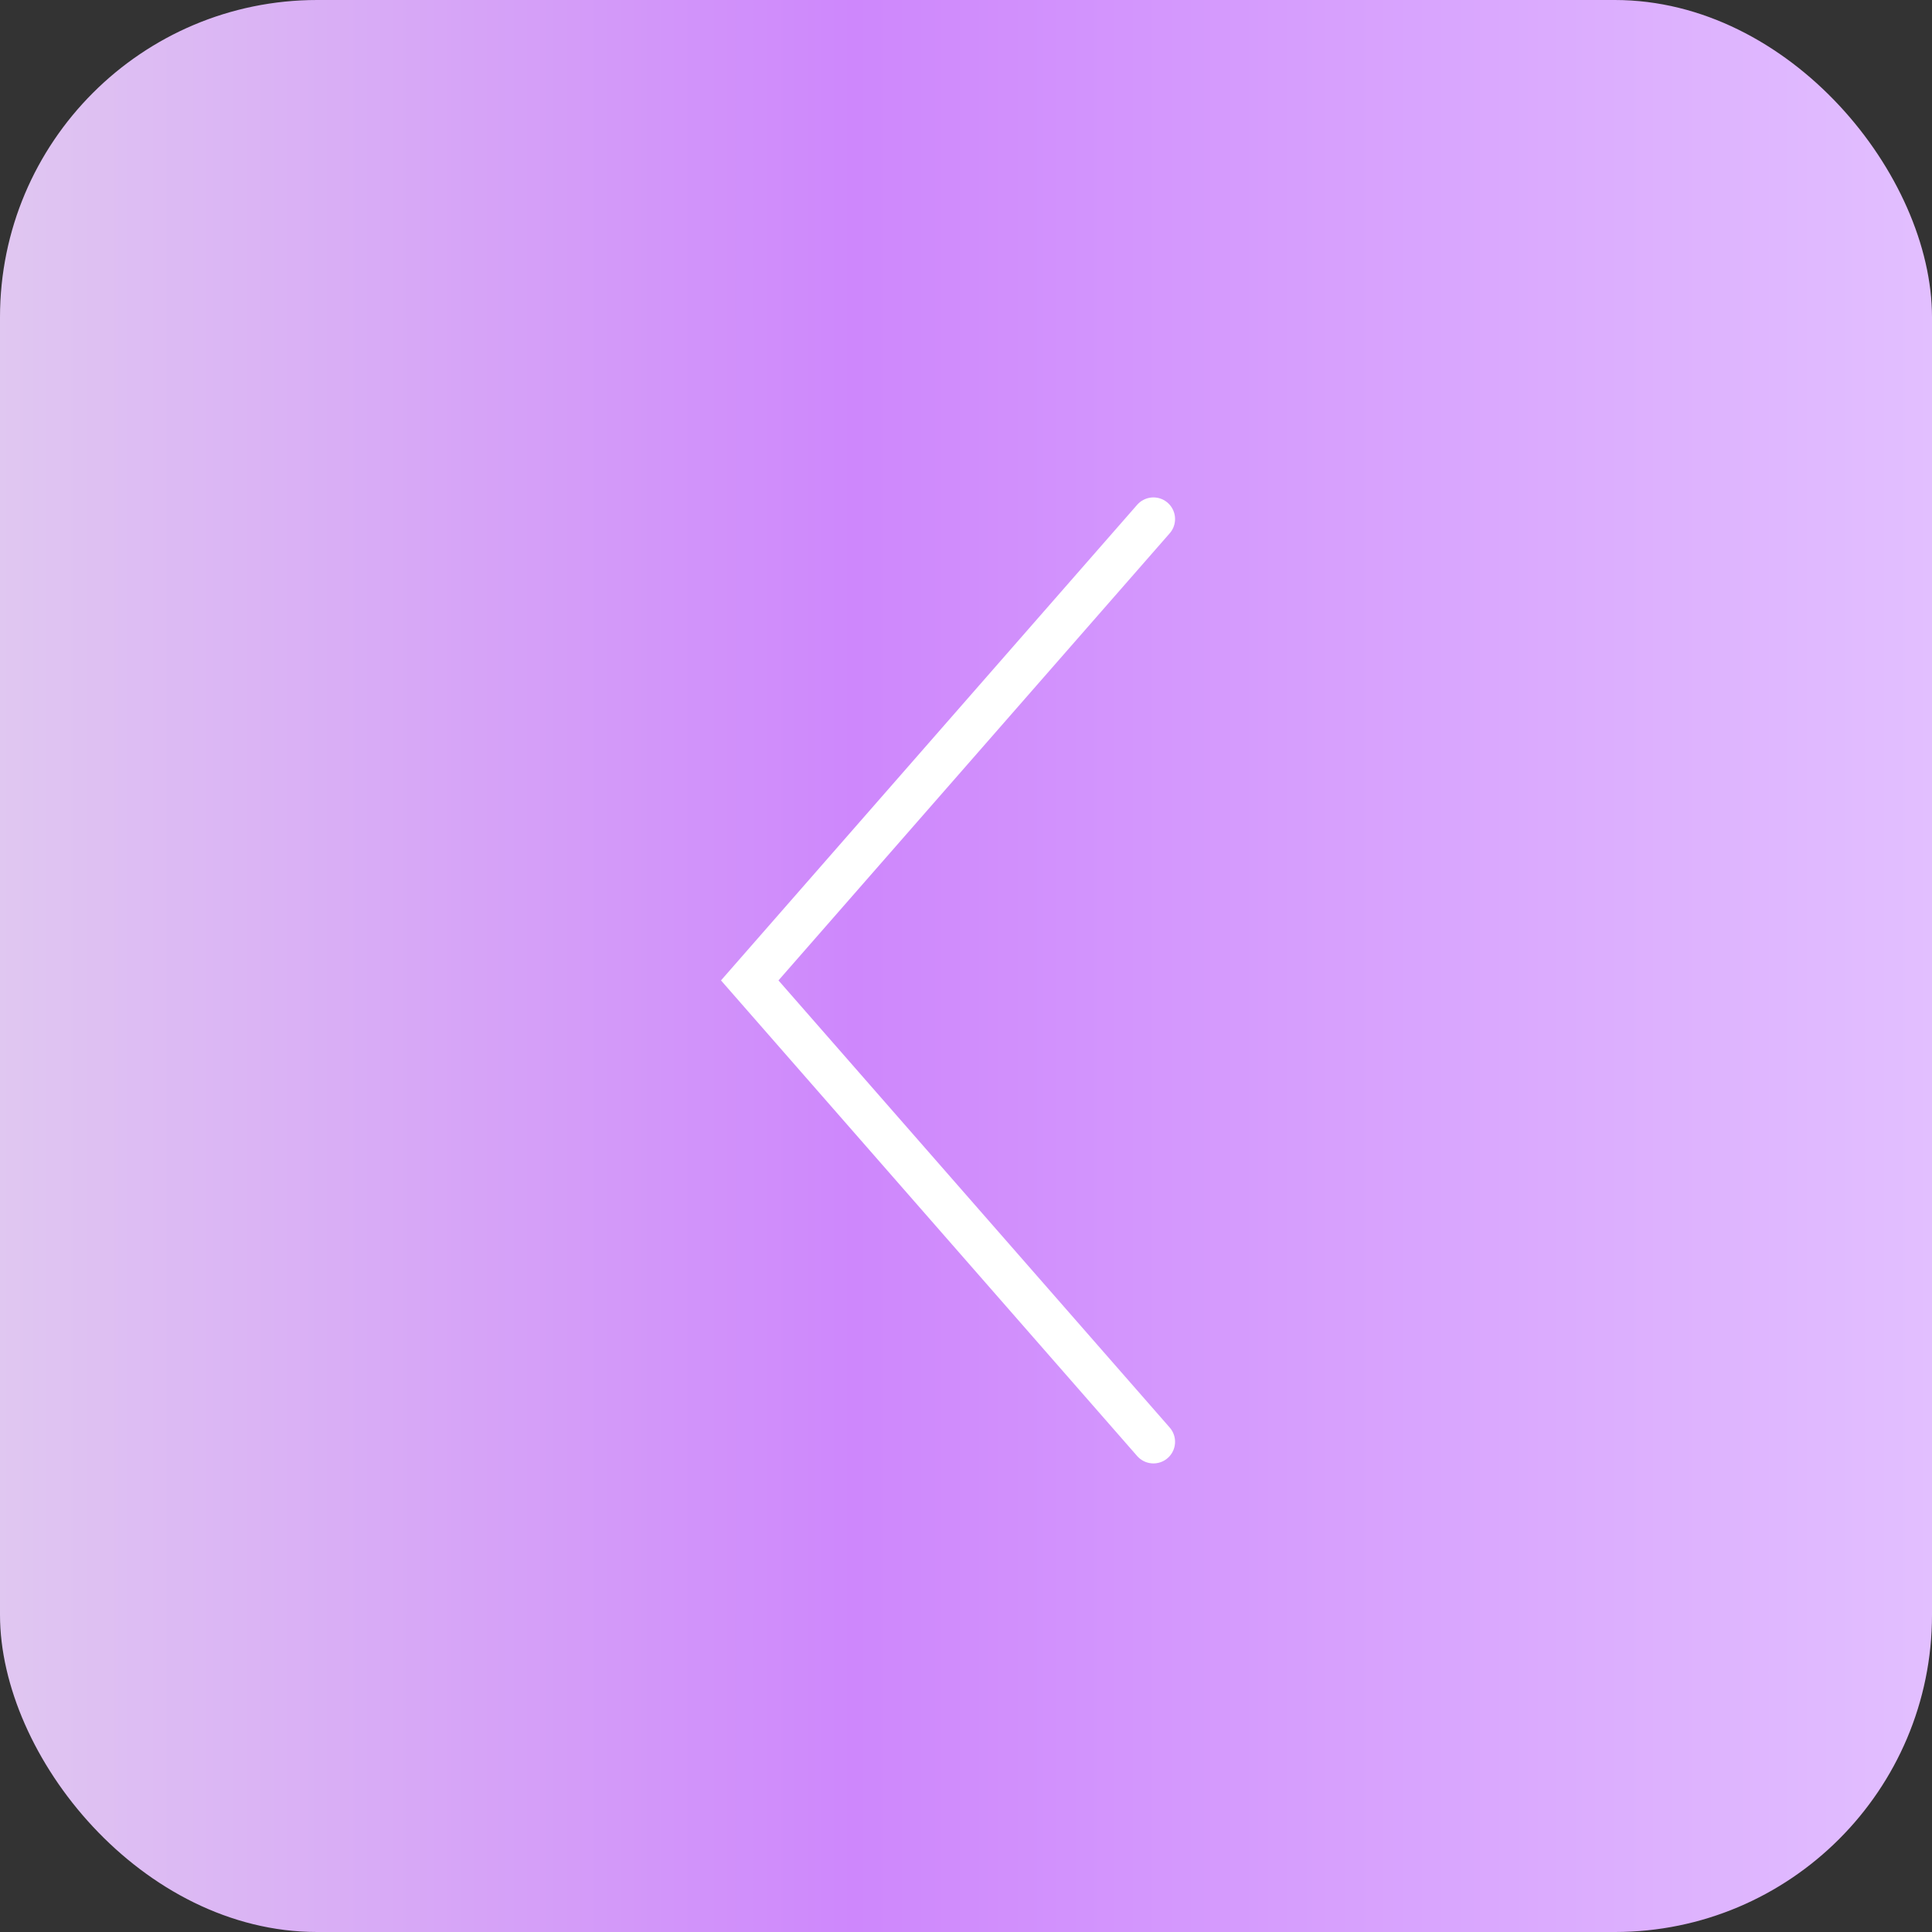 <?xml version="1.0" encoding="UTF-8"?> <svg xmlns="http://www.w3.org/2000/svg" width="67" height="67" viewBox="0 0 67 67" fill="none"><rect x="0" y="0" width="67" height="67" fill="#333333" stroke="none"/><rect width="67" height="67" rx="11" fill="url(#paint0_linear_110_118)"></rect><path d="M40 50L26 34L40 18" stroke="white" stroke-width="1.5" stroke-linecap="round"></path><defs><linearGradient id="paint0_linear_110_118" x1="0" y1="33.5" x2="67" y2="33.5" gradientUnits="userSpaceOnUse"><stop stop-color="#E0C7F1"></stop><stop offset="0.442" stop-color="#CE87FC"></stop><stop offset="1" stop-color="#E2BFFF"></stop></linearGradient></defs></svg> 